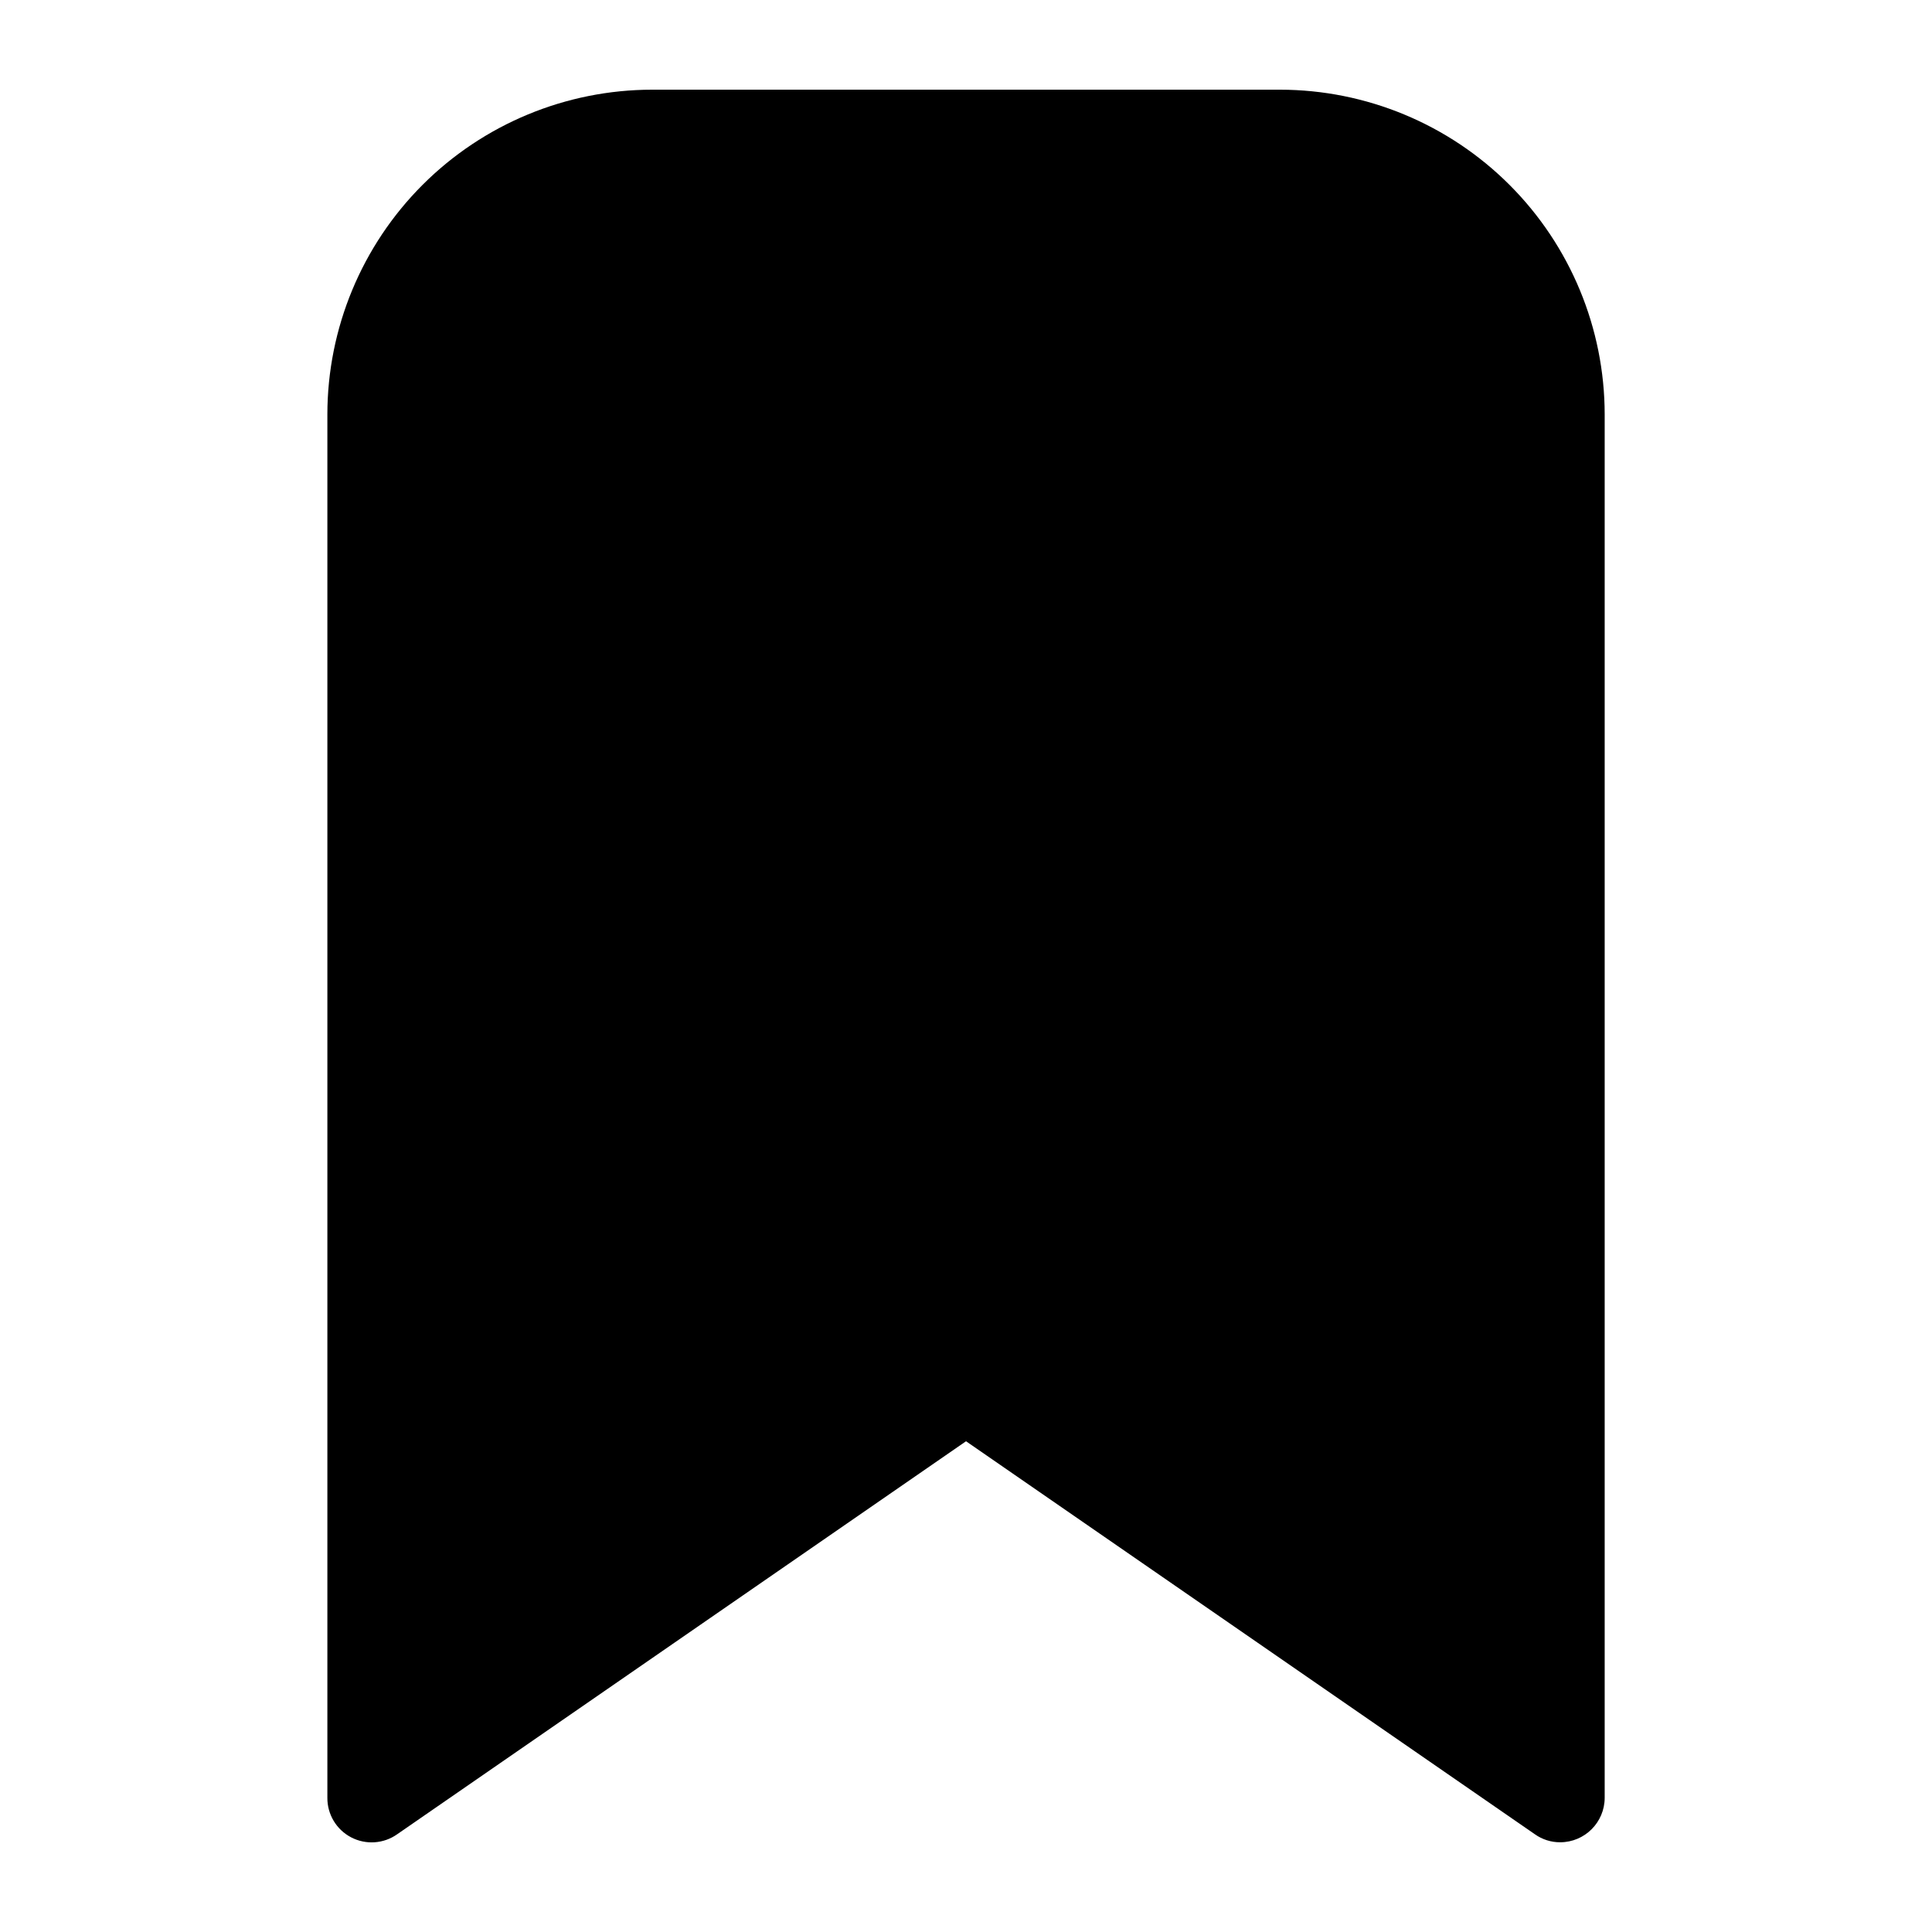 <?xml version="1.0" encoding="UTF-8"?>
<!-- Uploaded to: ICON Repo, www.iconrepo.com, Generator: ICON Repo Mixer Tools -->
<svg fill="#000000" width="800px" height="800px" version="1.1" viewBox="144 144 512 512" xmlns="http://www.w3.org/2000/svg">
 <path d="m483.21 167.77h-166.41c-22.816 0.02-44.688 9.094-60.82 25.223-16.129 16.133-25.203 38.004-25.223 60.82v366.6c-0.039 4.402 2.391 8.457 6.289 10.496 3.902 2.043 8.617 1.73 12.211-0.812l150.75-104.15 150.75 104.15c1.957 1.391 4.297 2.133 6.691 2.125 6.523 0 11.809-5.285 11.809-11.809v-366.6c-0.02-22.816-9.09-44.688-25.223-60.82-16.133-16.129-38.004-25.203-60.816-25.223z"/>
</svg>